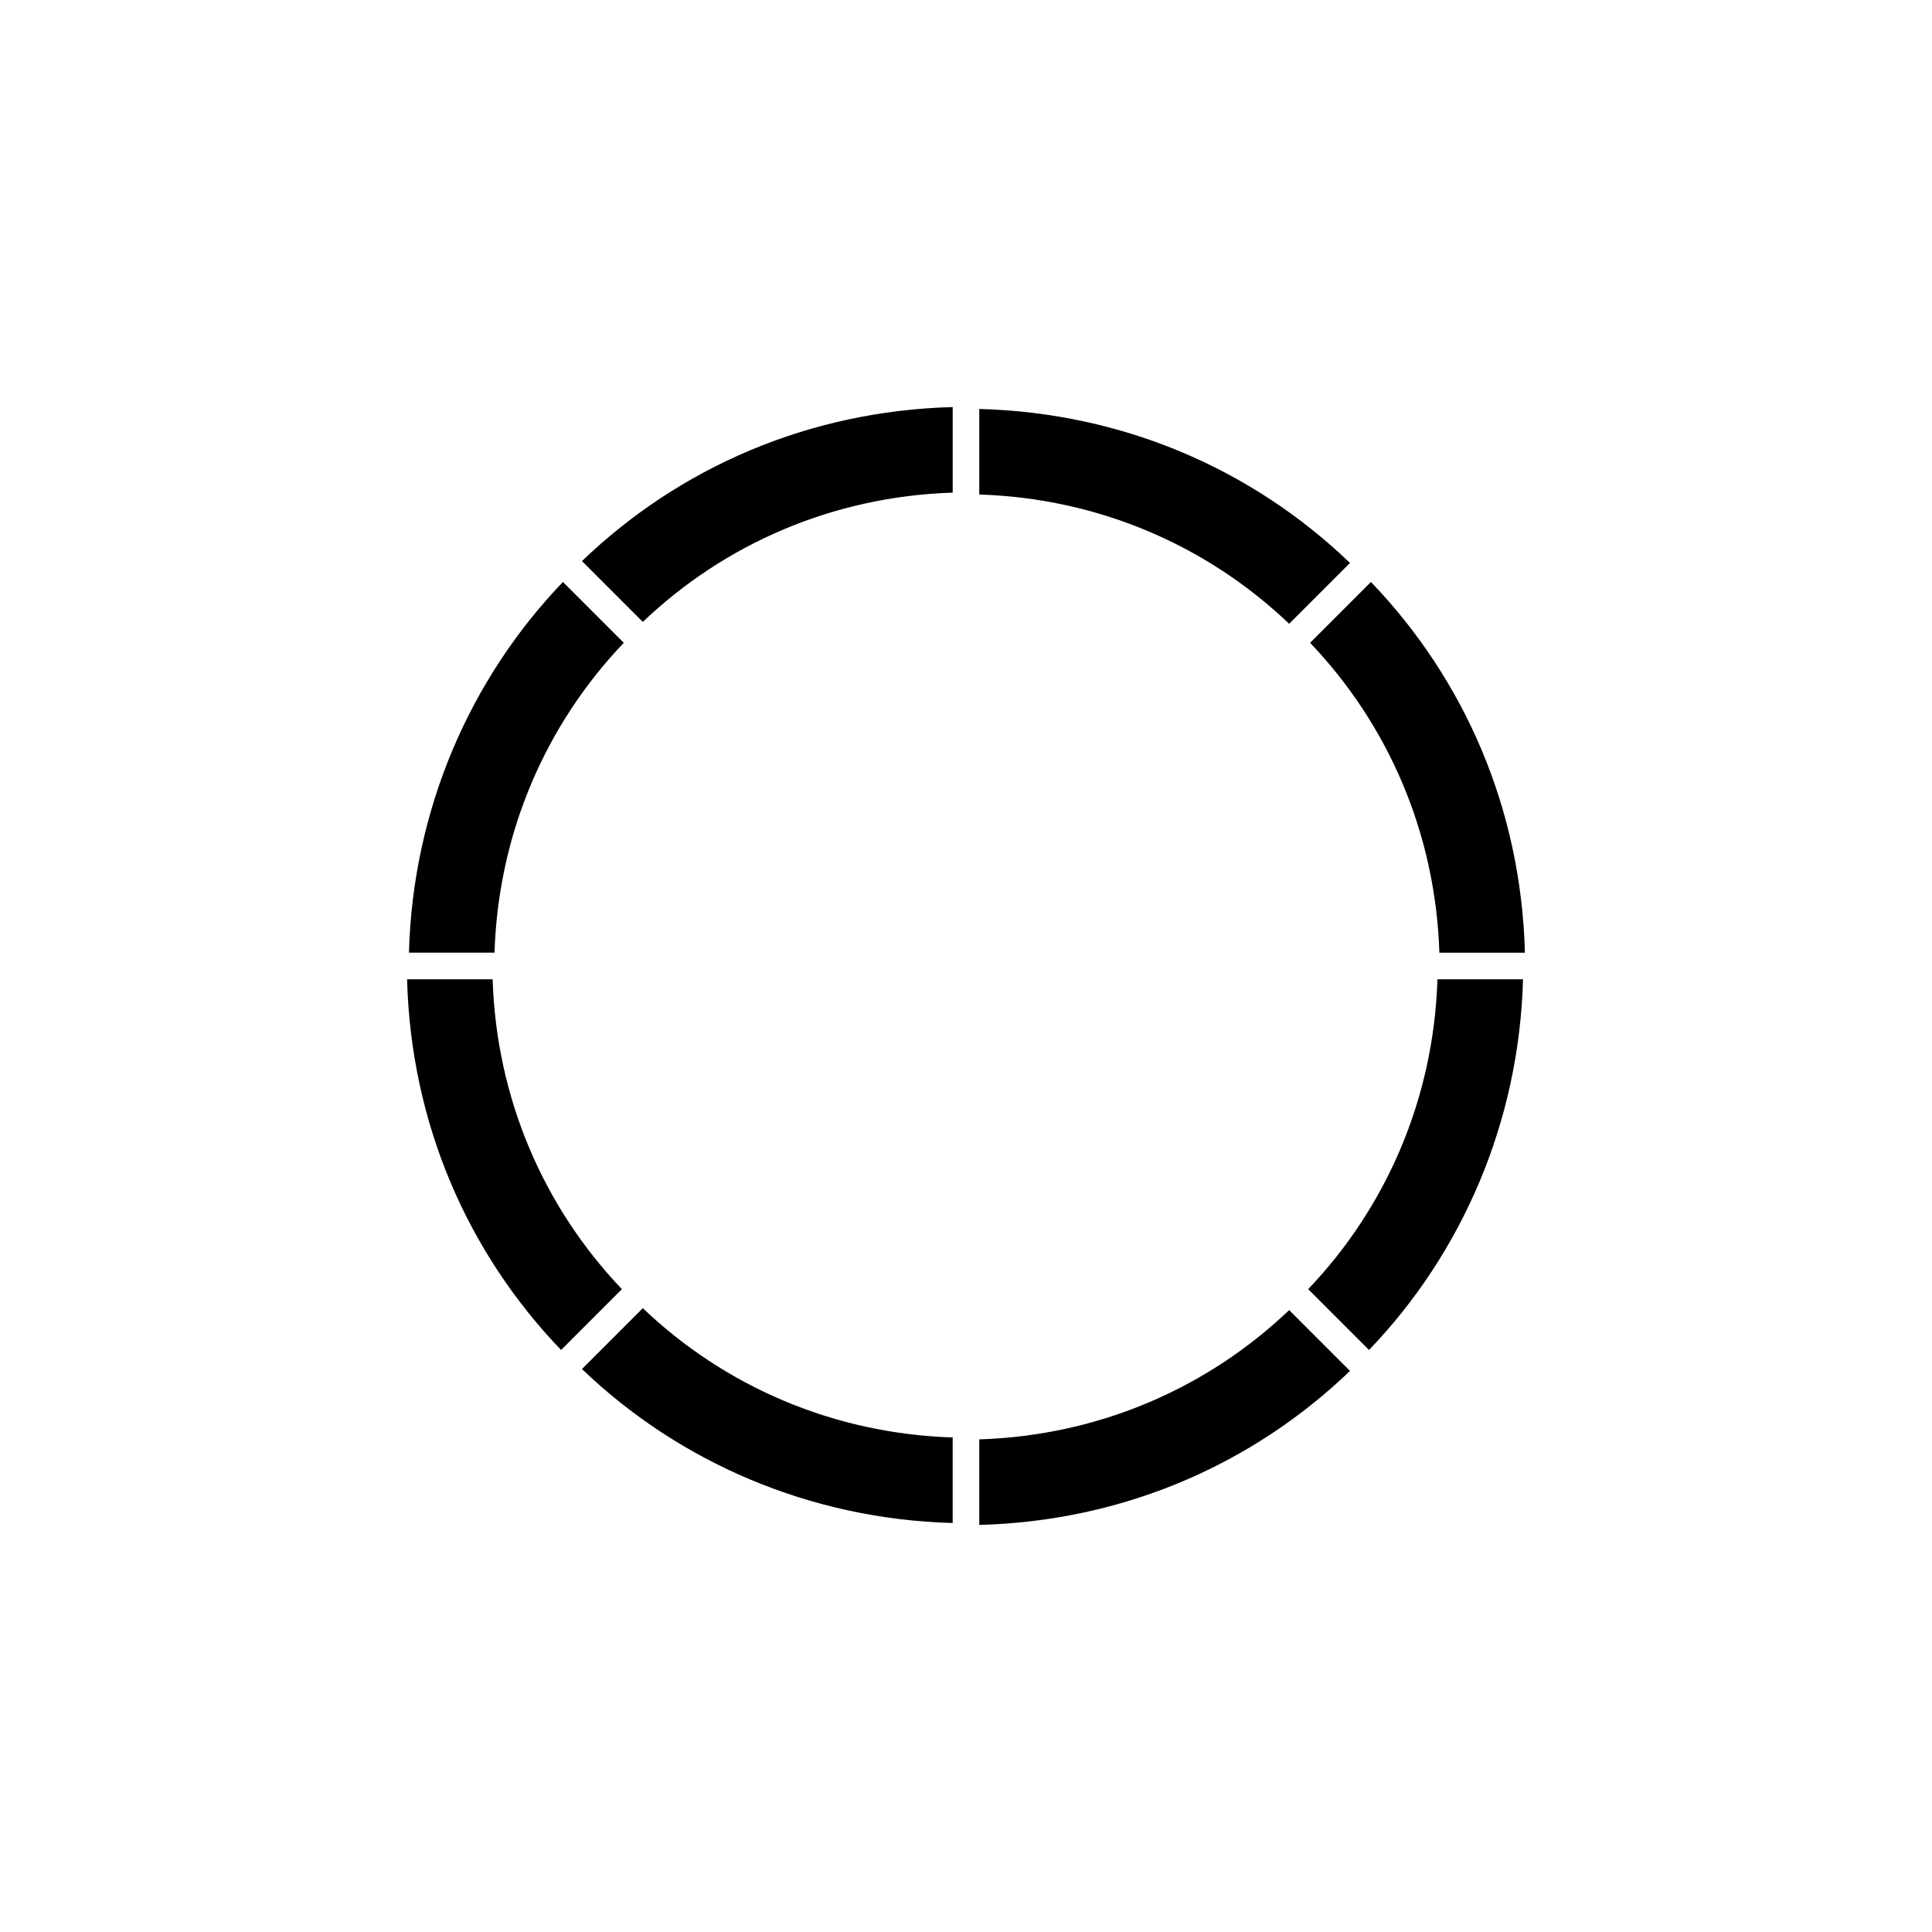 <?xml version="1.0" encoding="UTF-8"?>
<!-- Uploaded to: ICON Repo, www.svgrepo.com, Generator: ICON Repo Mixer Tools -->
<svg fill="#000000" width="800px" height="800px" version="1.1" viewBox="144 144 512 512" xmlns="http://www.w3.org/2000/svg">
 <g>
  <path d="m275.05 396.47c1.008-31.738 13.602-60.457 34.258-82.121l-16.121-16.121c-24.688 25.695-39.801 60.457-40.809 98.242z"/>
  <path d="m308.81 485.64c-20.656-21.664-33.25-50.383-34.258-82.121h-22.672c1.008 38.289 16.121 72.547 40.809 98.242z"/>
  <path d="m403.52 252.38v22.672c31.738 1.008 60.457 13.602 82.121 34.258l16.121-16.121c-25.691-24.688-59.949-39.801-98.242-40.809z"/>
  <path d="m314.35 308.81c21.664-20.656 50.383-33.25 82.121-34.258v-22.672c-38.289 1.008-72.547 16.121-98.242 40.809z"/>
  <path d="m396.47 524.94c-31.738-1.008-60.457-13.602-82.121-34.258l-16.121 16.121c25.695 24.688 60.457 39.801 98.242 40.809z"/>
  <path d="m524.94 403.52c-1.008 31.738-13.602 60.457-34.258 82.121l16.121 16.121c24.688-25.695 39.801-60.457 40.809-98.242z"/>
  <path d="m491.19 314.35c20.656 21.664 33.25 50.383 34.258 82.121h22.672c-1.008-38.289-16.121-72.547-40.809-98.242z"/>
  <path d="m485.64 491.19c-21.664 20.656-50.383 33.25-82.121 34.258v22.672c38.289-1.008 72.547-16.121 98.242-40.809z"/>
 </g>
</svg>